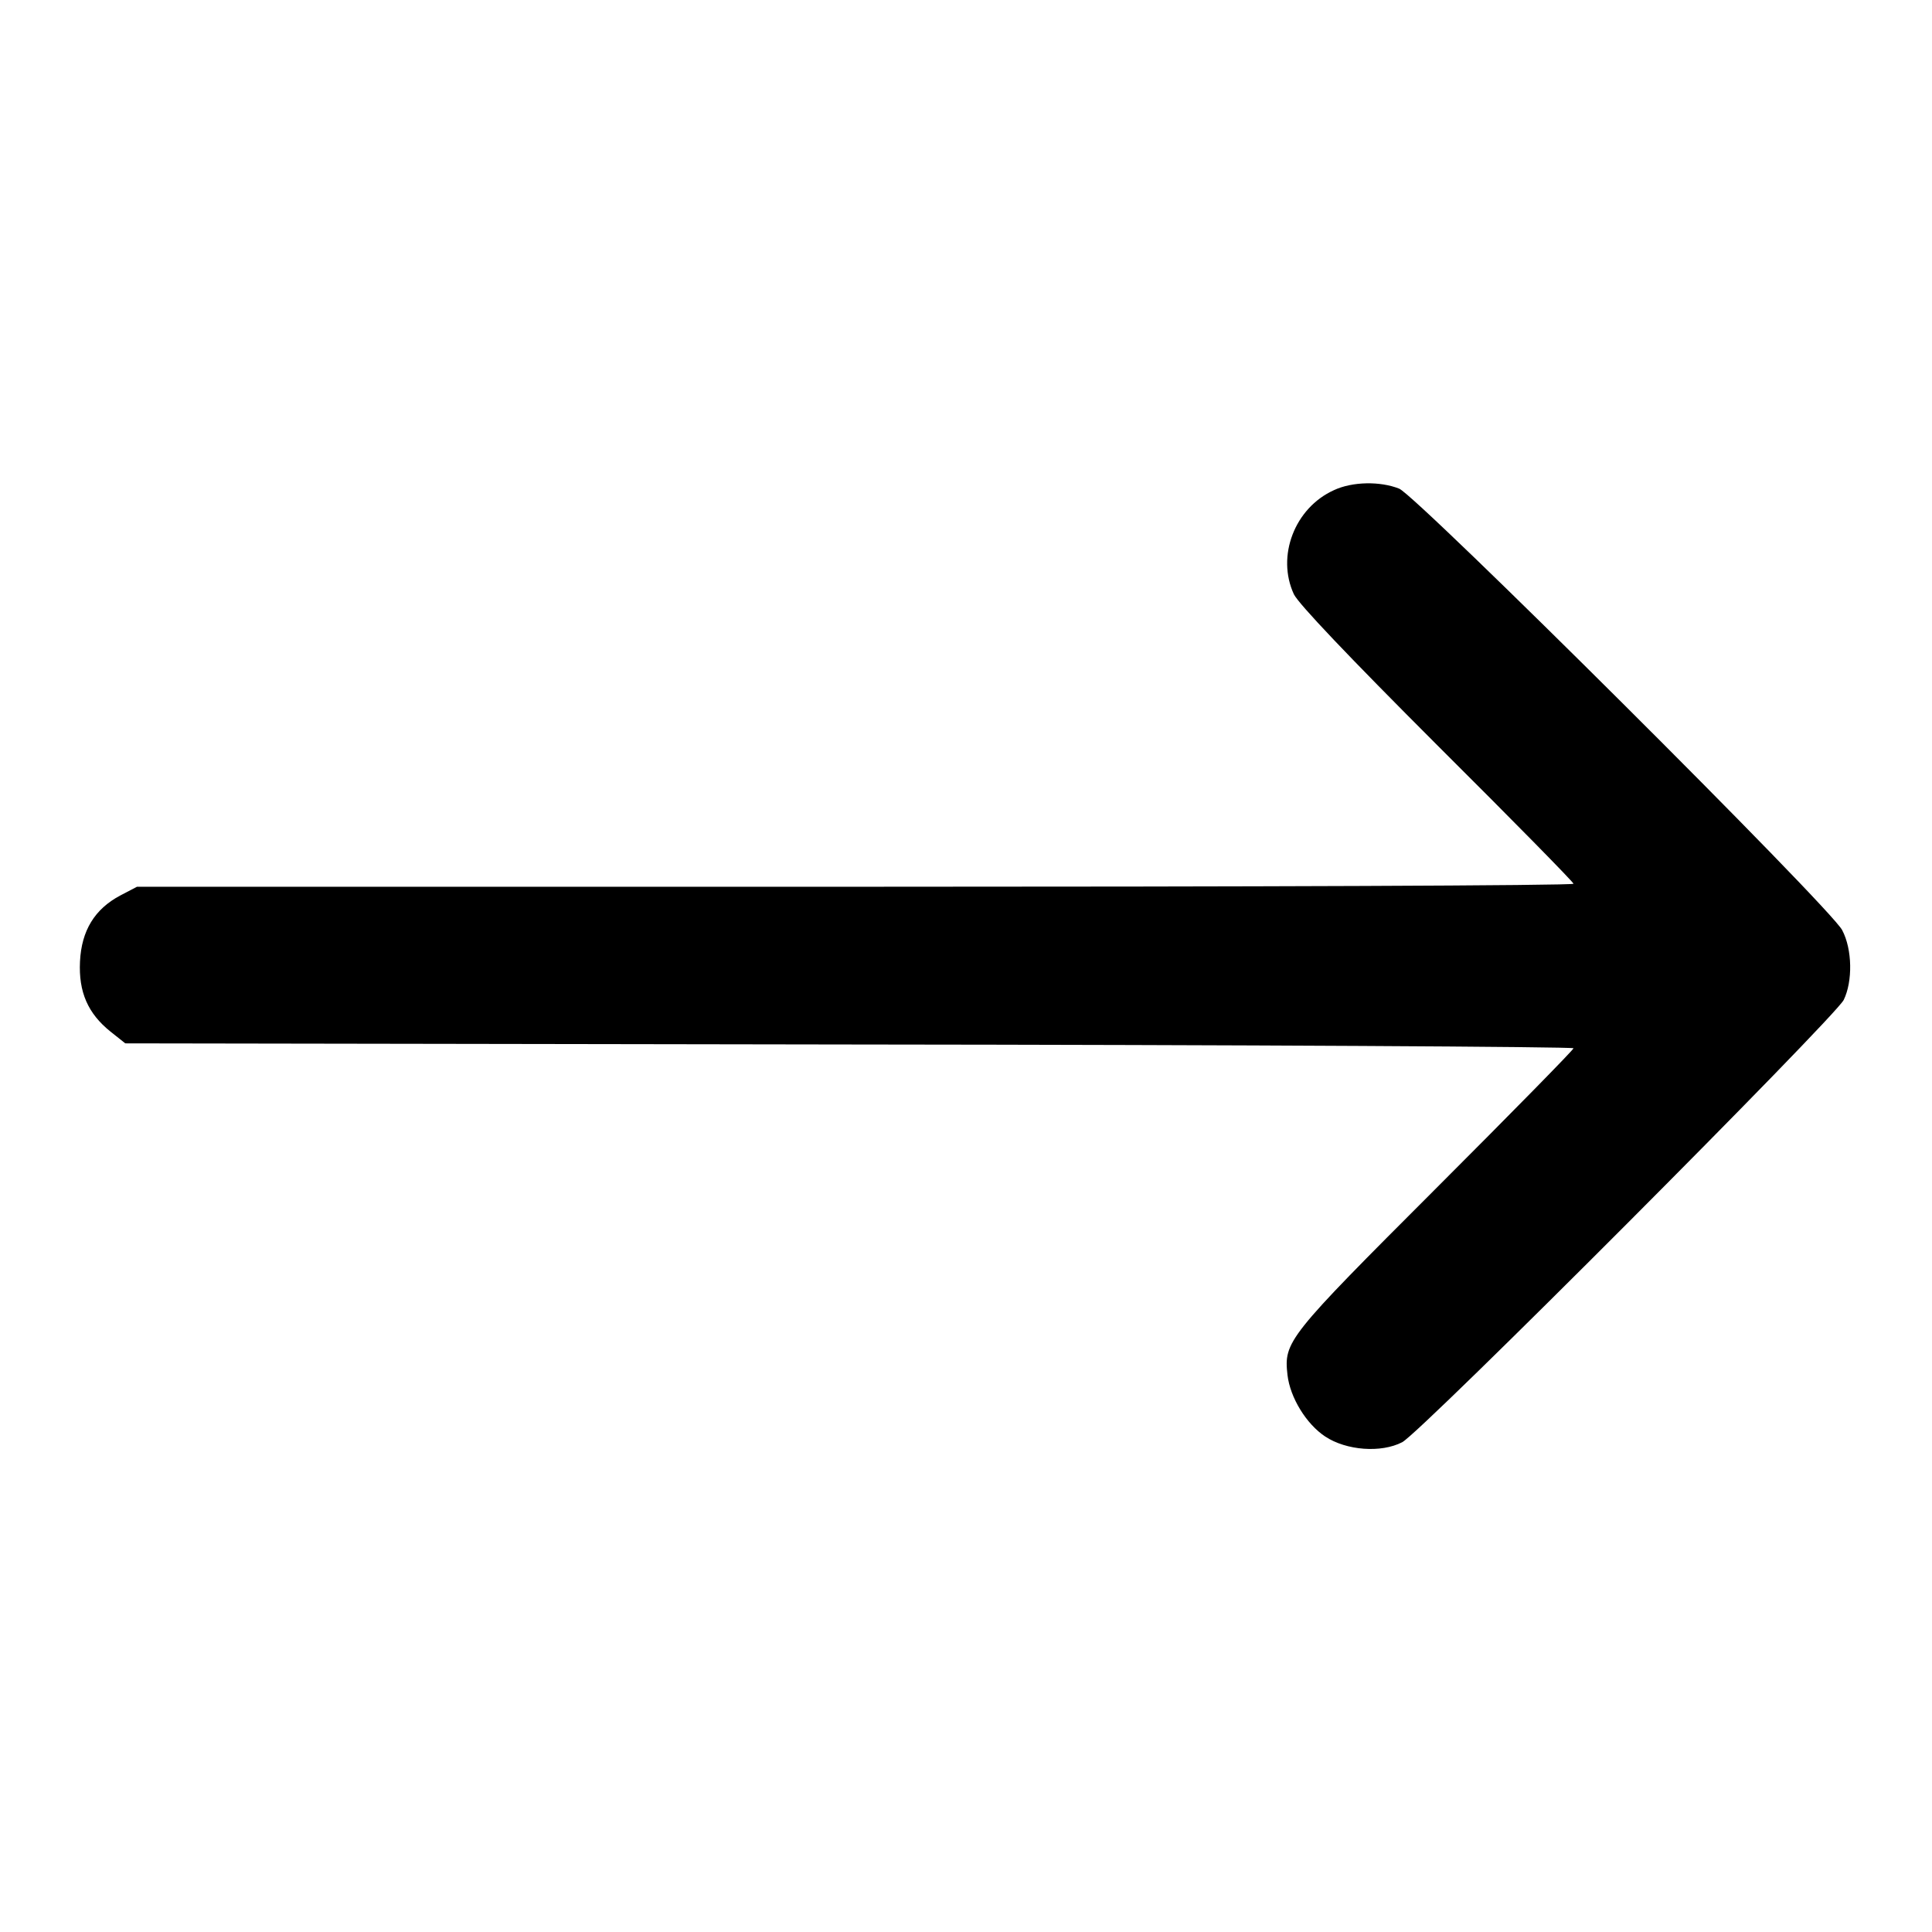 <?xml version="1.0" standalone="no"?>
<!DOCTYPE svg PUBLIC "-//W3C//DTD SVG 20010904//EN"
 "http://www.w3.org/TR/2001/REC-SVG-20010904/DTD/svg10.dtd">
<svg version="1.0" xmlns="http://www.w3.org/2000/svg"
 width="512pt" height="512pt" viewBox="0 0 512 512"
 preserveAspectRatio="xMidYMid meet">

<g transform="translate(0,512) scale(0.1,-0.1)"
fill="#000000" stroke="none">
<path d="M3535 3821 c-104 -47 -153 -175 -106 -276 13 -26 143 -163 380 -400
199 -198 361 -363 361 -367 0 -5 -857 -8 -1903 -8 l-1904 0 -44 -23 c-68 -36
-103 -93 -107 -175 -4 -81 21 -138 81 -186 l39 -31 1919 -3 c1055 -1 1919 -6
1919 -10 0 -4 -164 -171 -365 -372 -394 -394 -403 -405 -393 -494 7 -60 50
-130 100 -163 56 -37 148 -44 204 -15 50 26 1145 1124 1170 1172 24 49 23 134
-4 185 -30 59 -1126 1150 -1174 1170 -50 20 -124 19 -173 -4z"/>
</g>
</svg>

